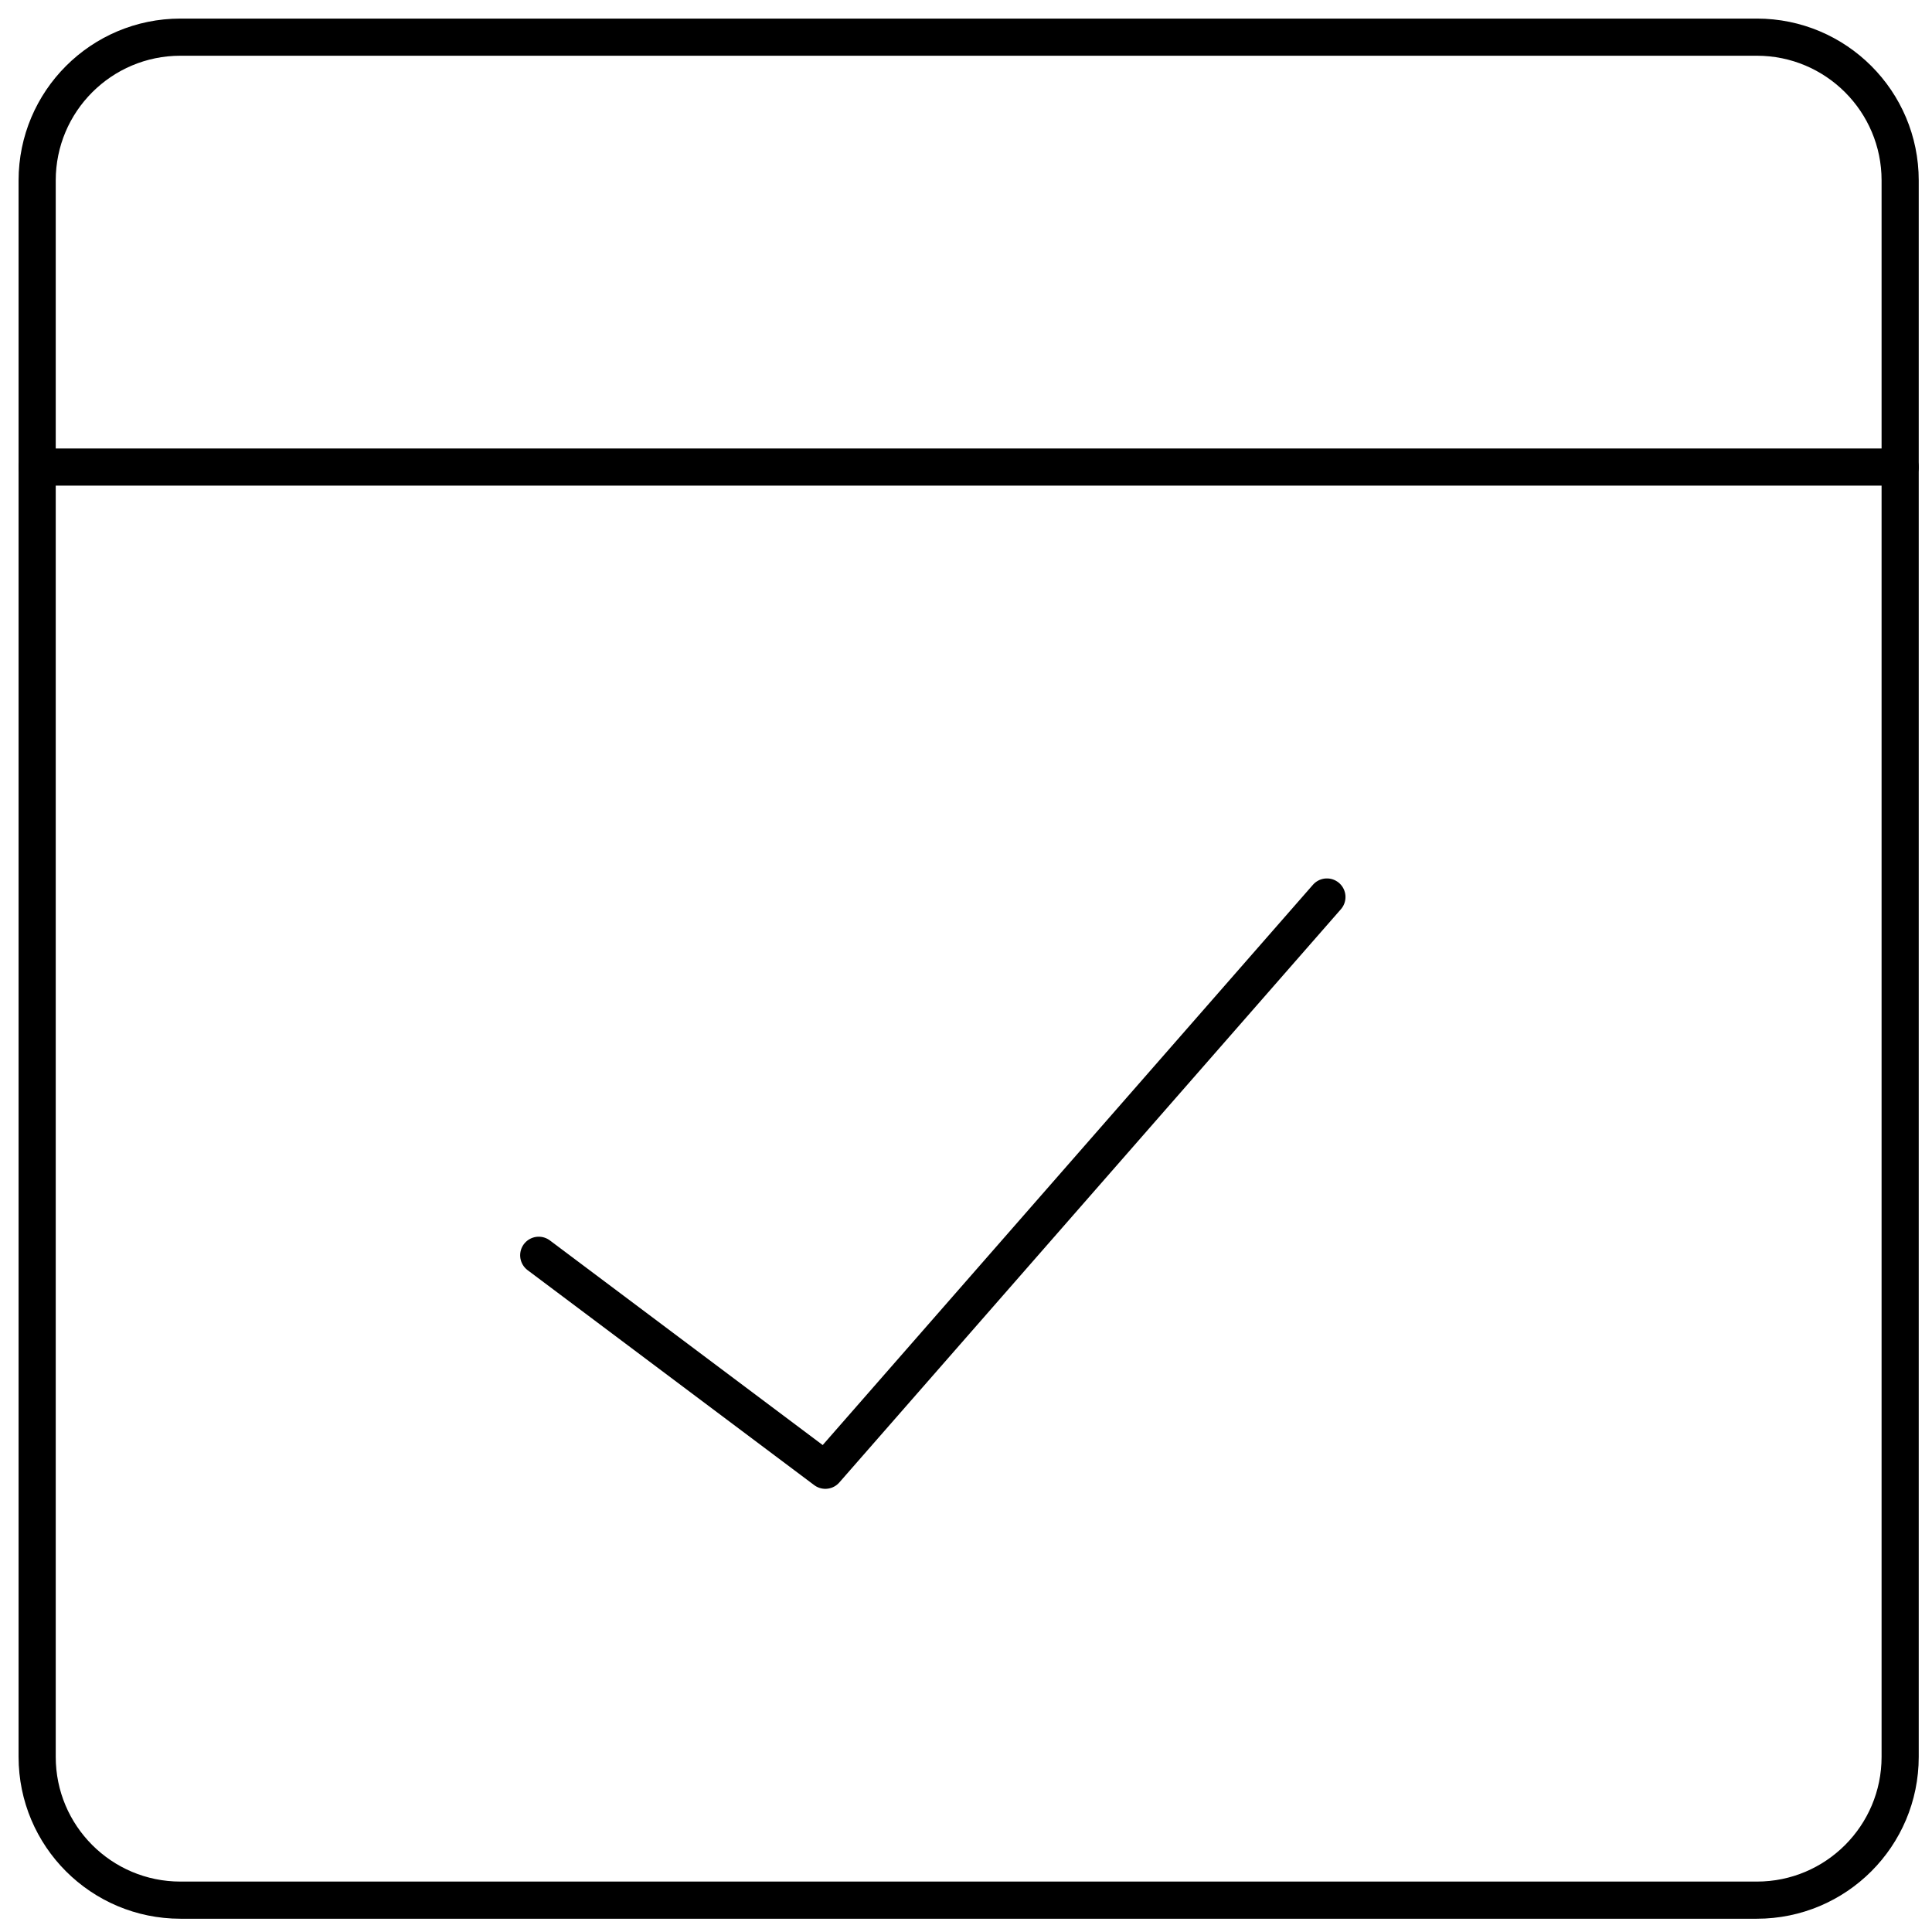 <svg width="52" height="52" viewBox="0 0 52 52" fill="none" xmlns="http://www.w3.org/2000/svg">
<path d="M47.286 1H4.857C2.727 1 1 2.727 1 4.857V47.286C1 49.416 2.727 51.143 4.857 51.143H47.286C49.416 51.143 51.143 49.416 51.143 47.286V4.857C51.143 2.727 49.416 1 47.286 1Z" stroke="black" stroke-linecap="round" stroke-linejoin="round"/>
<path d="M1 12.571H51.143" stroke="black" stroke-linecap="round" stroke-linejoin="round"/>
<path d="M14.5 33.786L22.214 39.572L35.714 24.143" stroke="black" stroke-linecap="round" stroke-linejoin="round"/>
</svg>
